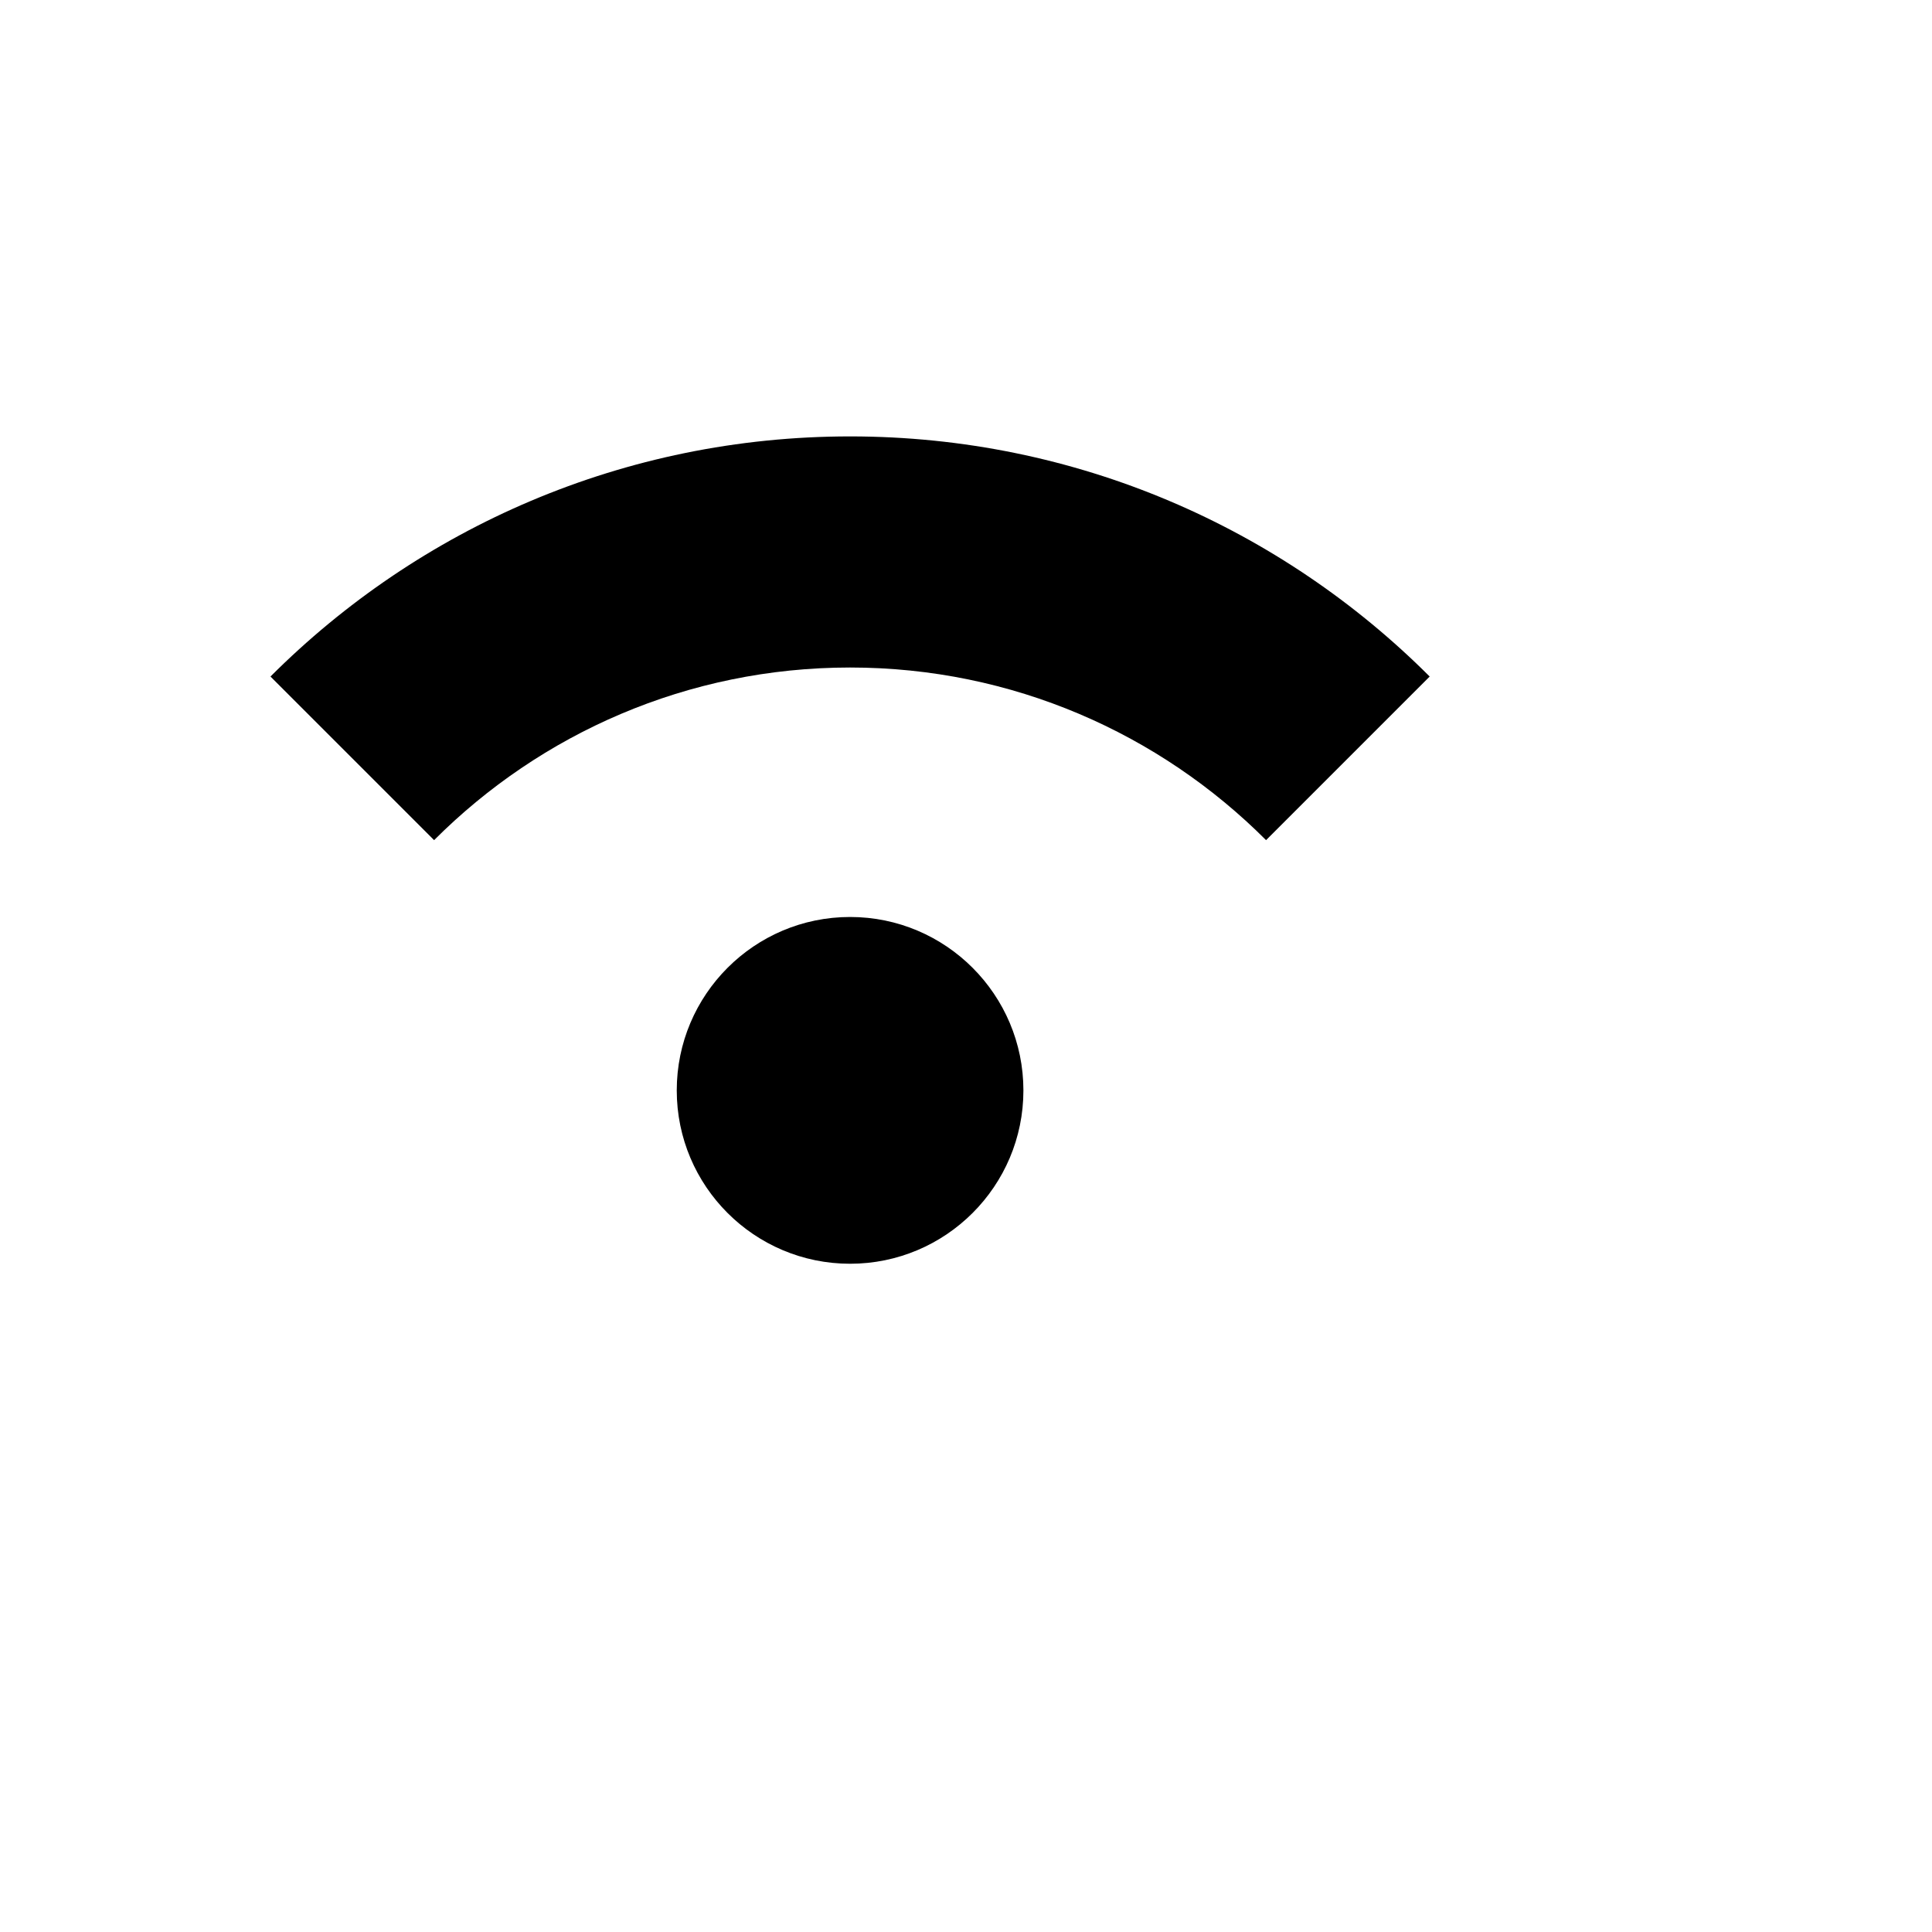 <svg xmlns="http://www.w3.org/2000/svg" version="1.1" xmlns:xlink="http://www.w3.org/1999/xlink" width="100%" height="100%" id="svgWorkerArea" viewBox="-25 -25 625 625" xmlns:idraw="https://idraw.muisca.co" style="background: white;"><defs id="defsdoc"><pattern id="patternBool" x="0" y="0" width="10" height="10" patternUnits="userSpaceOnUse" patternTransform="rotate(35)"><circle cx="5" cy="5" r="4" style="stroke: none;fill: #ff000070;"></circle></pattern></defs><g id="fileImp-334611688" class="cosito"><path id="pathImp-211763064" class="grouped" d="M250 116.178C176.772 116.178 110.496 145.858 62.5 193.855 62.5 193.855 115.431 246.785 115.431 246.785 149.897 212.283 197.48 190.939 250 190.939 302.52 190.939 350.104 212.283 384.569 246.785 384.569 246.785 437.5 193.855 437.5 193.855 389.504 145.858 323.228 116.178 250 116.178 250 116.178 250 116.178 250 116.178M250 271.643C219.049 271.643 193.929 296.8 193.929 327.751 193.929 358.702 219.049 383.822 250 383.822 280.951 383.822 306.071 358.702 306.071 327.751 306.071 296.8 280.951 271.643 250 271.643 250 271.643 250 271.643 250 271.643"></path></g></svg>